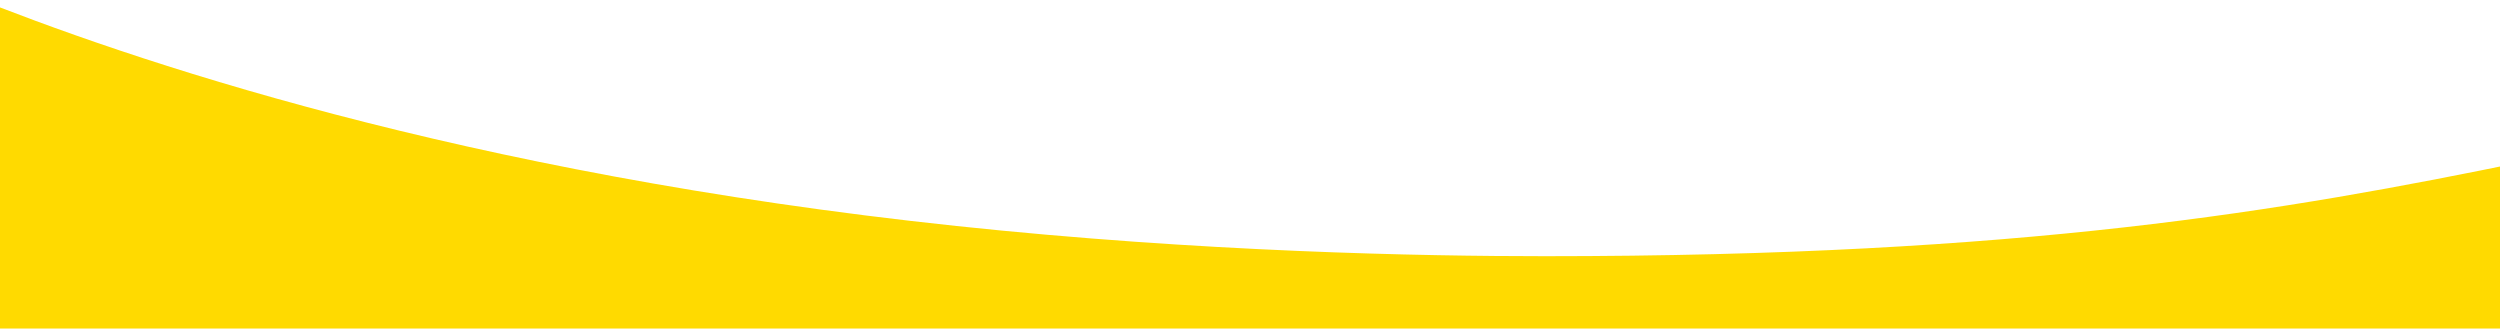 <?xml version="1.0" encoding="UTF-8"?> <svg xmlns="http://www.w3.org/2000/svg" xmlns:xlink="http://www.w3.org/1999/xlink" version="1.1" id="Vrstva_1" x="0px" y="0px" viewBox="0 0 2409.449 316.666" style="enable-background:new 0 0 2409.449 316.666;" xml:space="preserve"> <path style="display:none;" d="M2409.449,279.566v37.1H0v-23.75c-118.063-3.4-228.898-6.9-361.417-9.85v34.1h3011.811v-40.05 C2561.244,277.666,2481.732,278.516,2409.449,279.566z"></path> <path style="fill:#FFDA00;" d="M-14.653,326.32h2449.079V155.415c-232.663,47.907-484.918,91.508-945.345,91.508 c-118.611,0-330.639-3.96-567.521-29.133C442.106,166.839,122.388,56.414-30.999-5.025c5.449,110.448,10.897,220.896,16.346,331.344 V326.32z"></path> </svg> 
